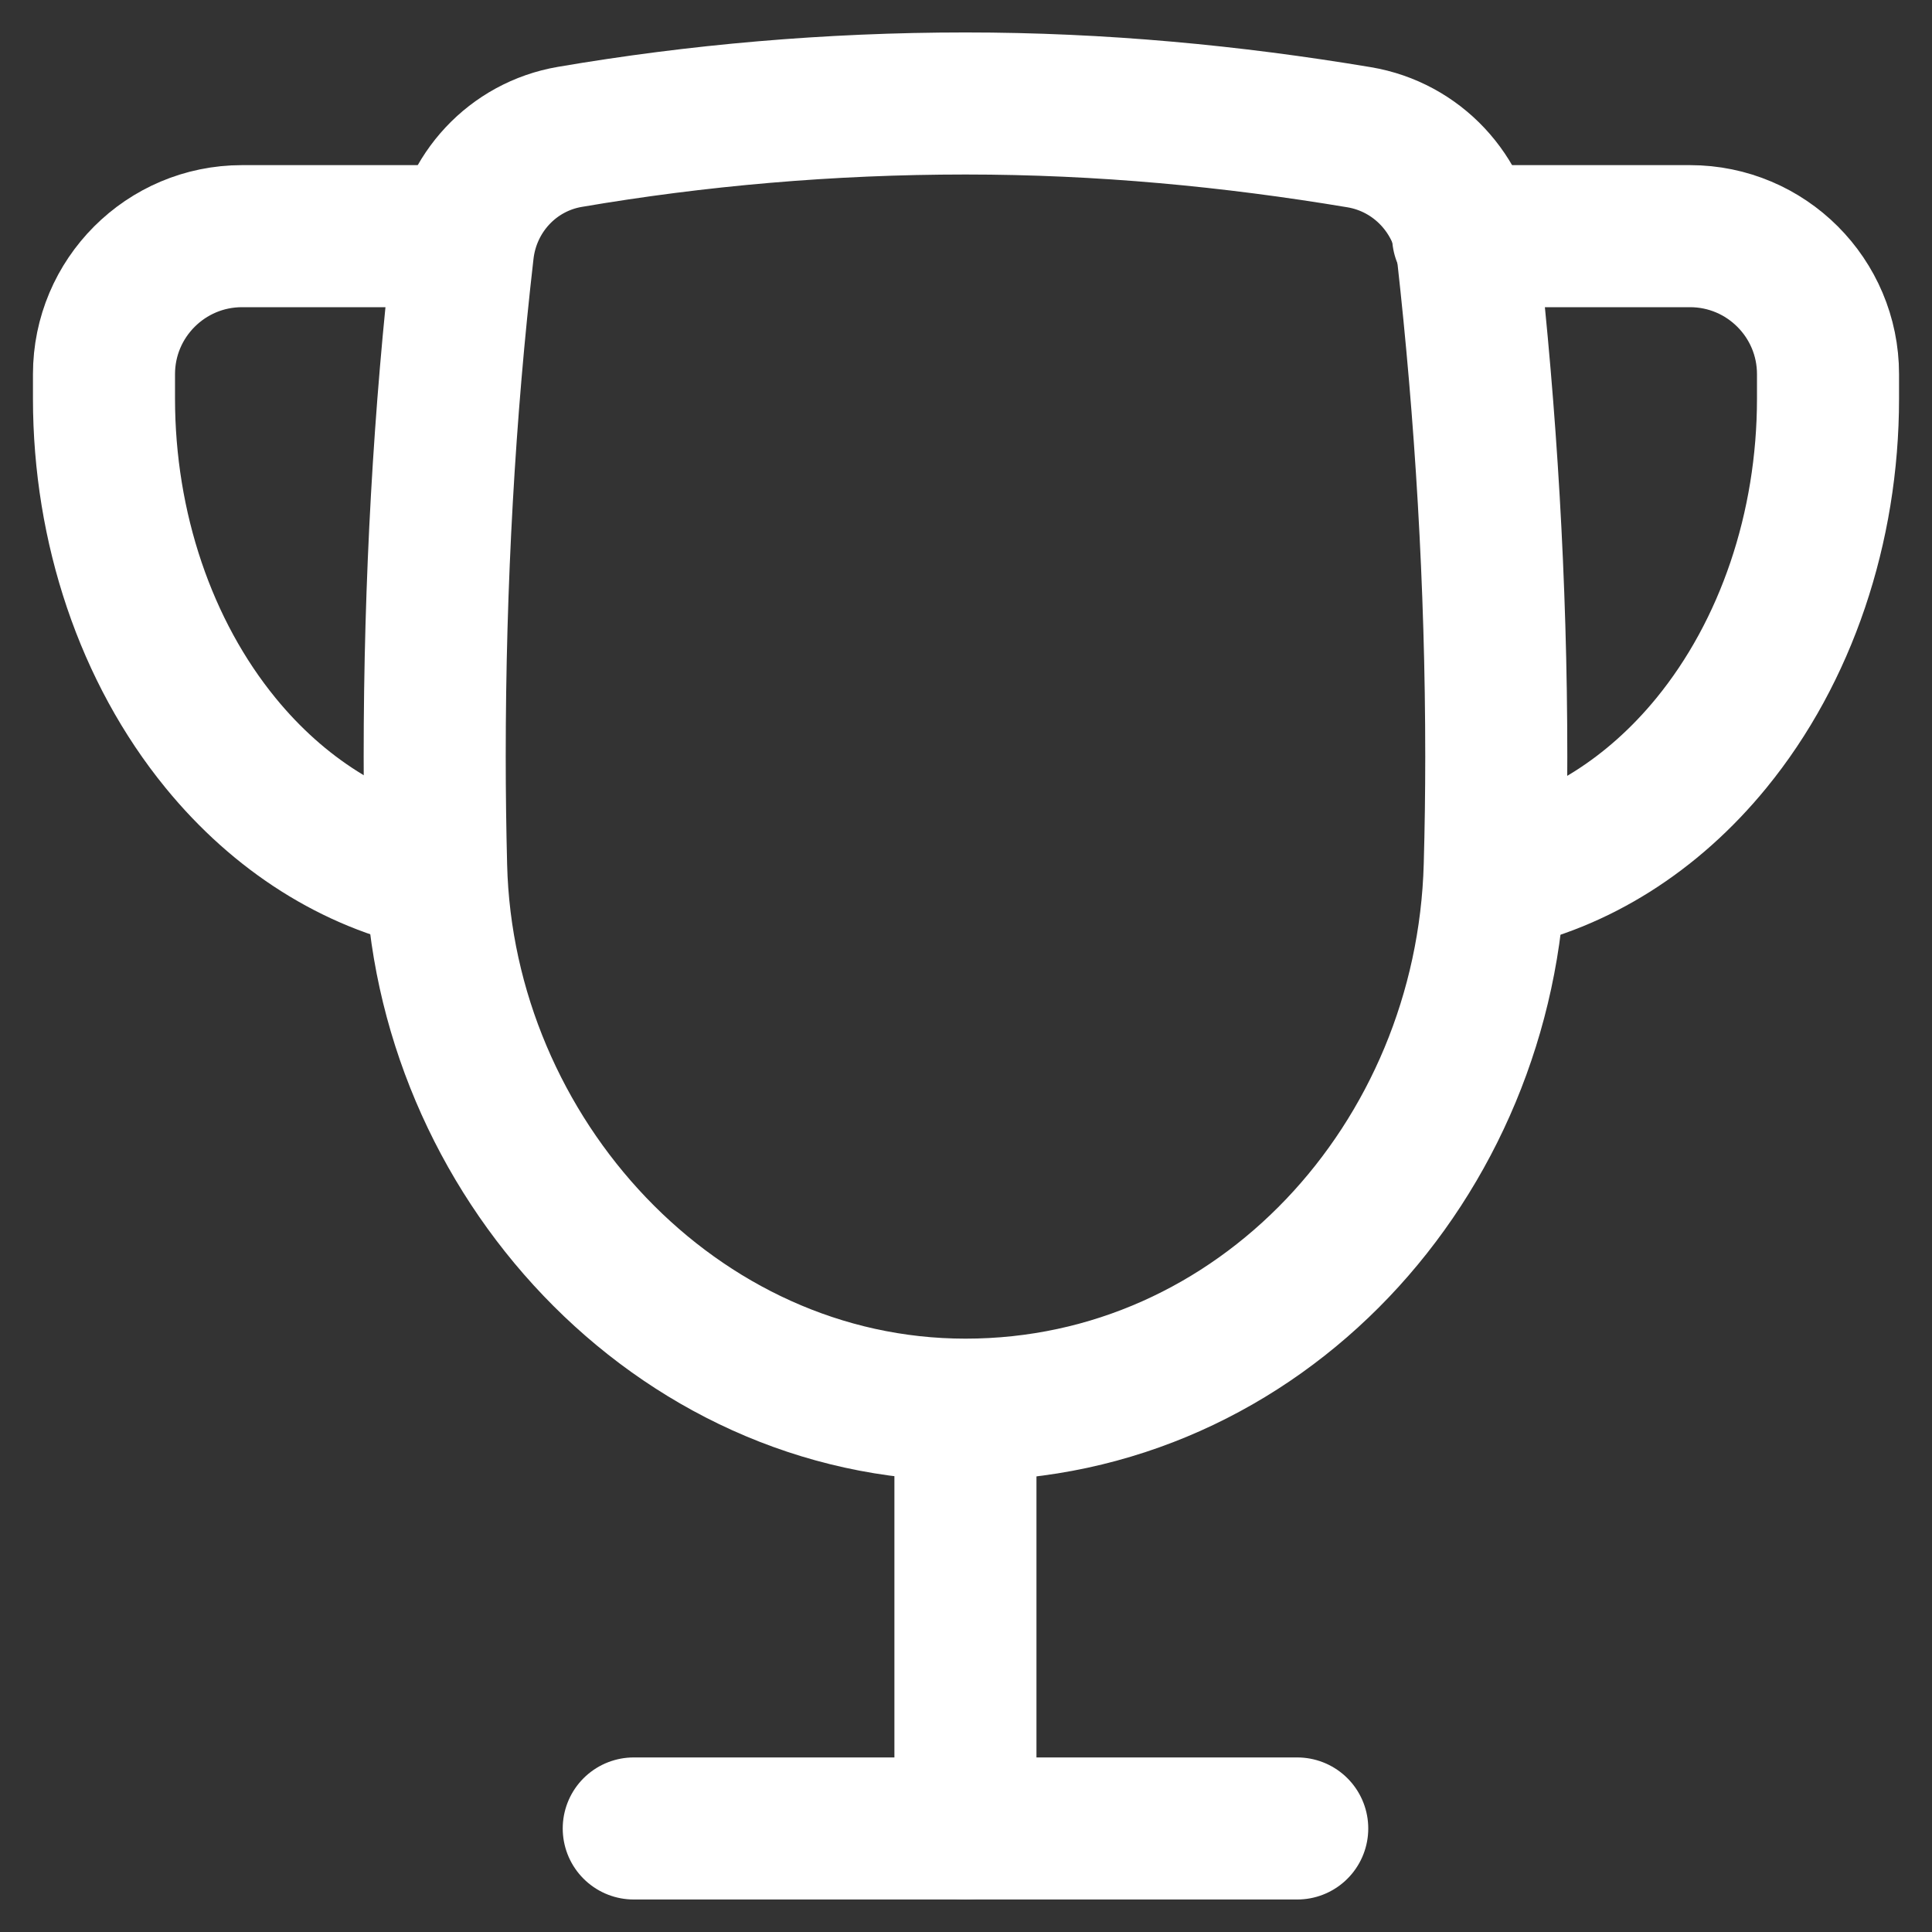 <svg width="34" height="34" viewBox="0 0 34 34" fill="none" xmlns="http://www.w3.org/2000/svg">
<rect x="0" y="0" width="34" height="34" fill="#333333" stroke="none"/>
<path d="M7.675 15.247C7.802 20.346 11.89 24.808 16.991 24.808V24.808V24.808C22.172 24.808 26.163 20.418 26.305 15.239C26.323 14.602 26.332 13.961 26.332 13.315C26.332 10.261 26.146 7.275 25.83 4.448C25.715 3.419 24.94 2.586 23.918 2.415C21.679 2.041 19.382 1.821 16.991 1.821C14.595 1.821 12.256 2.028 10.027 2.409C9.023 2.581 8.264 3.4 8.147 4.412C7.821 7.244 7.65 10.25 7.65 13.315C7.65 13.964 7.659 14.608 7.675 15.247Z" stroke="white" stroke-width="2.5"/>
<path d="M16.99 24.826V32.178" stroke="white" stroke-width="2.5" stroke-linecap="round" stroke-linejoin="round"/>
<path d="M11.153 32.178H22.829" stroke="white" stroke-width="2.5" stroke-linecap="round" stroke-linejoin="round"/>
<path d="M25.748 4.156H29.741C31.082 4.156 32.17 5.244 32.17 6.585V7.014C32.17 9.287 31.432 11.468 30.118 13.075C29.081 14.344 27.753 15.174 26.326 15.467" stroke="white" stroke-width="2.5" stroke-linecap="round" stroke-linejoin="round"/>
<path d="M8.17 4.156H4.259C2.918 4.156 1.83 5.244 1.83 6.585V7.014C1.83 9.287 2.568 11.468 3.882 13.075C4.913 14.337 6.232 15.164 7.65 15.462" stroke="white" stroke-width="2.5" stroke-linecap="round" stroke-linejoin="round"/>
</svg>
